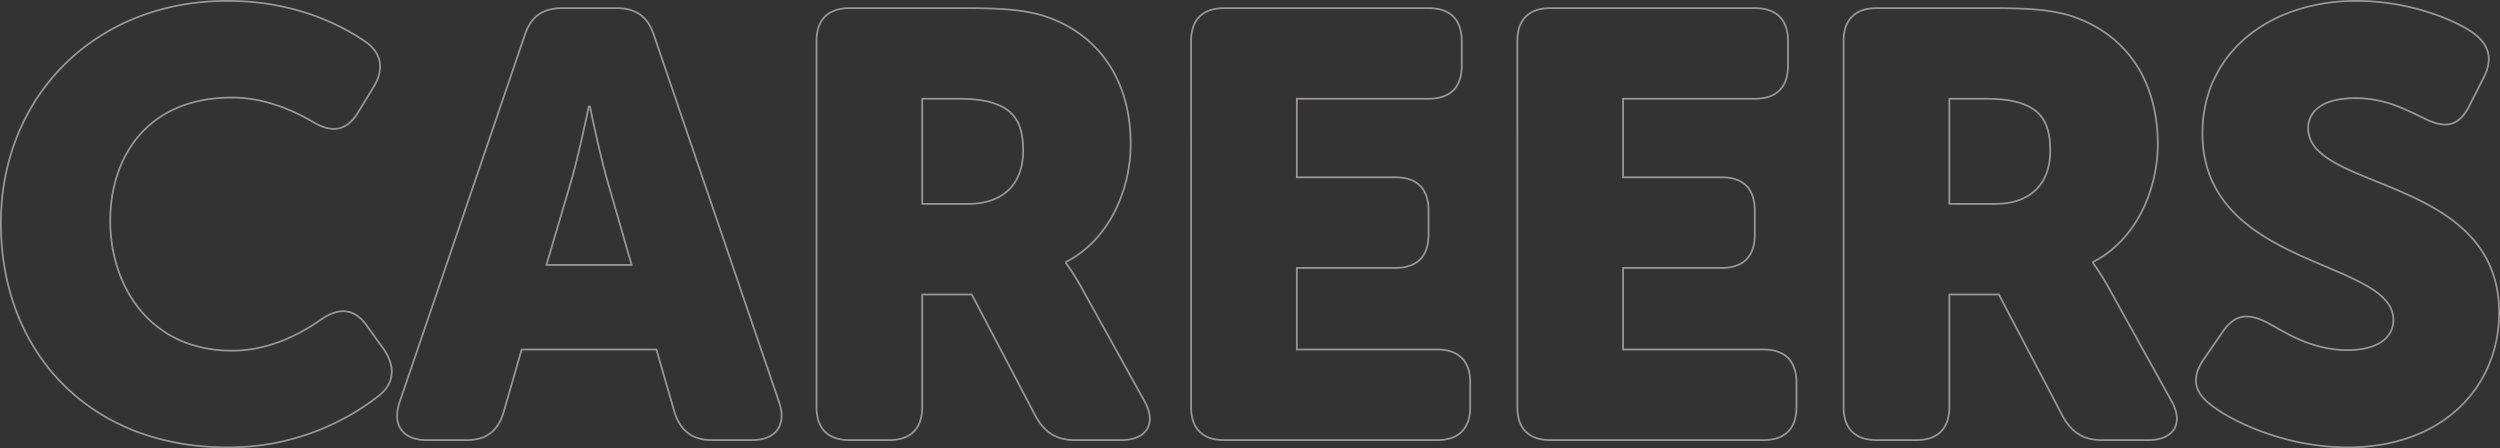 <svg xmlns="http://www.w3.org/2000/svg" width="1415.17" height="253.737" viewBox="0 0 1415.17 253.737">
  <rect x="0" y="0" width="1415.17" height="253.737" fill="#333333" stroke="none"/>
  <path id="careers-hero-graph" d="M10.944-122.778c0,72.5,49.59,126.882,128.25,126.882a137.807,137.807,0,0,0,85.5-29.07c9.234-7.182,9.576-16.758,3.078-26.334L218.2-64.638c-7.182-10.26-16.074-10.6-26.334-3.42C180.234-59.85,162.45-50.616,141.93-50.616c-47.2,0-69.084-37.278-69.084-73.53,0-35.226,20.178-69.768,69.084-69.768,18.126,0,34.2,7.182,45.486,13.68,10.6,6.5,19.152,5.472,25.65-5.13l8.55-14.022c6.156-9.918,5.472-19.152-4.1-25.992-14.364-9.918-40.7-23.256-78.318-23.256C63.612-248.634,10.944-193.914,10.944-122.778ZM236.664-21.546C232.218-8.55,238.374,0,252.054,0h22.572c10.944,0,17.784-5.13,20.862-15.732L305.748-51.3h76.266l10.26,35.568C395.694-5.13,402.534,0,413.478,0H436.05c13.68,0,19.836-8.55,15.39-21.546L380.646-229.14c-3.42-10.6-10.26-15.39-21.2-15.39h-30.78c-10.944,0-17.784,4.788-21.2,15.39ZM319.77-99.18l14.022-47.538c4.446-15.39,9.918-42.066,9.918-42.066h.684s5.472,26.676,9.918,42.066l13.68,47.538ZM472.644-18.81c0,12.312,6.5,18.81,18.81,18.81h22.23c12.312,0,18.81-6.5,18.81-18.81V-82.422h28.044L596.79-13.338C601.92-4.1,608.76,0,619.02,0h25.992c14.706,0,20.52-9.576,13-22.572L623.124-85.5a140.144,140.144,0,0,0-9.234-14.706v-.684c24.282-12.312,36.594-40.7,36.594-66.69,0-35.568-17.442-60.534-45.144-71.136-10.6-4.1-22.572-5.814-47.538-5.814H491.454c-12.312,0-18.81,6.5-18.81,18.81Zm59.85-114.912V-193.23h20.178c9.918,0,17.1,1.026,22.572,3.42,11.286,4.446,14.364,13.68,14.364,25.992,0,19.494-11.97,30.1-31.122,30.1ZM684.684-18.81c0,12.312,6.5,18.81,18.81,18.81H823.878c12.312,0,18.81-6.5,18.81-18.81V-32.49c0-12.312-6.5-18.81-18.81-18.81H744.534V-97.47H800.28c12.312,0,18.81-6.5,18.81-18.81v-13.68c0-12.312-6.5-18.81-18.81-18.81H744.534v-44.46H819.09c12.312,0,18.81-6.5,18.81-18.81v-13.68c0-12.312-6.5-18.81-18.81-18.81h-115.6c-12.312,0-18.81,6.5-18.81,18.81Zm184.68,0c0,12.312,6.5,18.81,18.81,18.81h120.384c12.312,0,18.81-6.5,18.81-18.81V-32.49c0-12.312-6.5-18.81-18.81-18.81H929.214V-97.47H984.96c12.312,0,18.81-6.5,18.81-18.81v-13.68c0-12.312-6.5-18.81-18.81-18.81H929.214v-44.46h74.556c12.312,0,18.81-6.5,18.81-18.81v-13.68c0-12.312-6.5-18.81-18.81-18.81h-115.6c-12.312,0-18.81,6.5-18.81,18.81Zm184.68,0c0,12.312,6.5,18.81,18.81,18.81h22.23c12.312,0,18.81-6.5,18.81-18.81V-82.422h28.044l36.252,69.084C1183.32-4.1,1190.16,0,1200.42,0h25.992c14.706,0,20.52-9.576,13-22.572L1204.524-85.5a140.144,140.144,0,0,0-9.234-14.706v-.684c24.282-12.312,36.594-40.7,36.594-66.69,0-35.568-17.442-60.534-45.144-71.136-10.6-4.1-22.572-5.814-47.538-5.814h-66.348c-12.312,0-18.81,6.5-18.81,18.81Zm59.85-114.912V-193.23h20.178c9.918,0,17.1,1.026,22.572,3.42,11.286,4.446,14.364,13.68,14.364,25.992,0,19.494-11.97,30.1-31.122,30.1ZM1261.638-20.178c13,10.26,43.434,24.282,77.634,24.282,55.062,0,85.842-35.226,85.842-76.266,0-77.292-108.072-68.742-108.072-104.31,0-9.576,7.866-17.1,26.676-17.1,16.074,0,27.36,5.814,38.646,11.286,9.576,4.788,18.81,6.84,25.65-6.5l8.208-16.074c5.13-9.918,4.1-18.468-5.814-25.65-11.628-8.208-37.62-18.126-66.006-18.126-49.59,0-87.21,29.754-87.21,74.9,0,76.608,108.072,71.136,108.072,105.678,0,9.576-8.208,17.1-25.992,17.1-21.2,0-36.594-10.944-44.46-15.048-11.286-6.156-19.152-5.472-25.992,4.446l-10.6,15.39C1249.326-33.516,1254.456-25.992,1261.638-20.178Z" transform="translate(-10.444 249.134)" fill="none" stroke="#fffbfb" stroke-width="1" opacity="0.5"/>
</svg>
